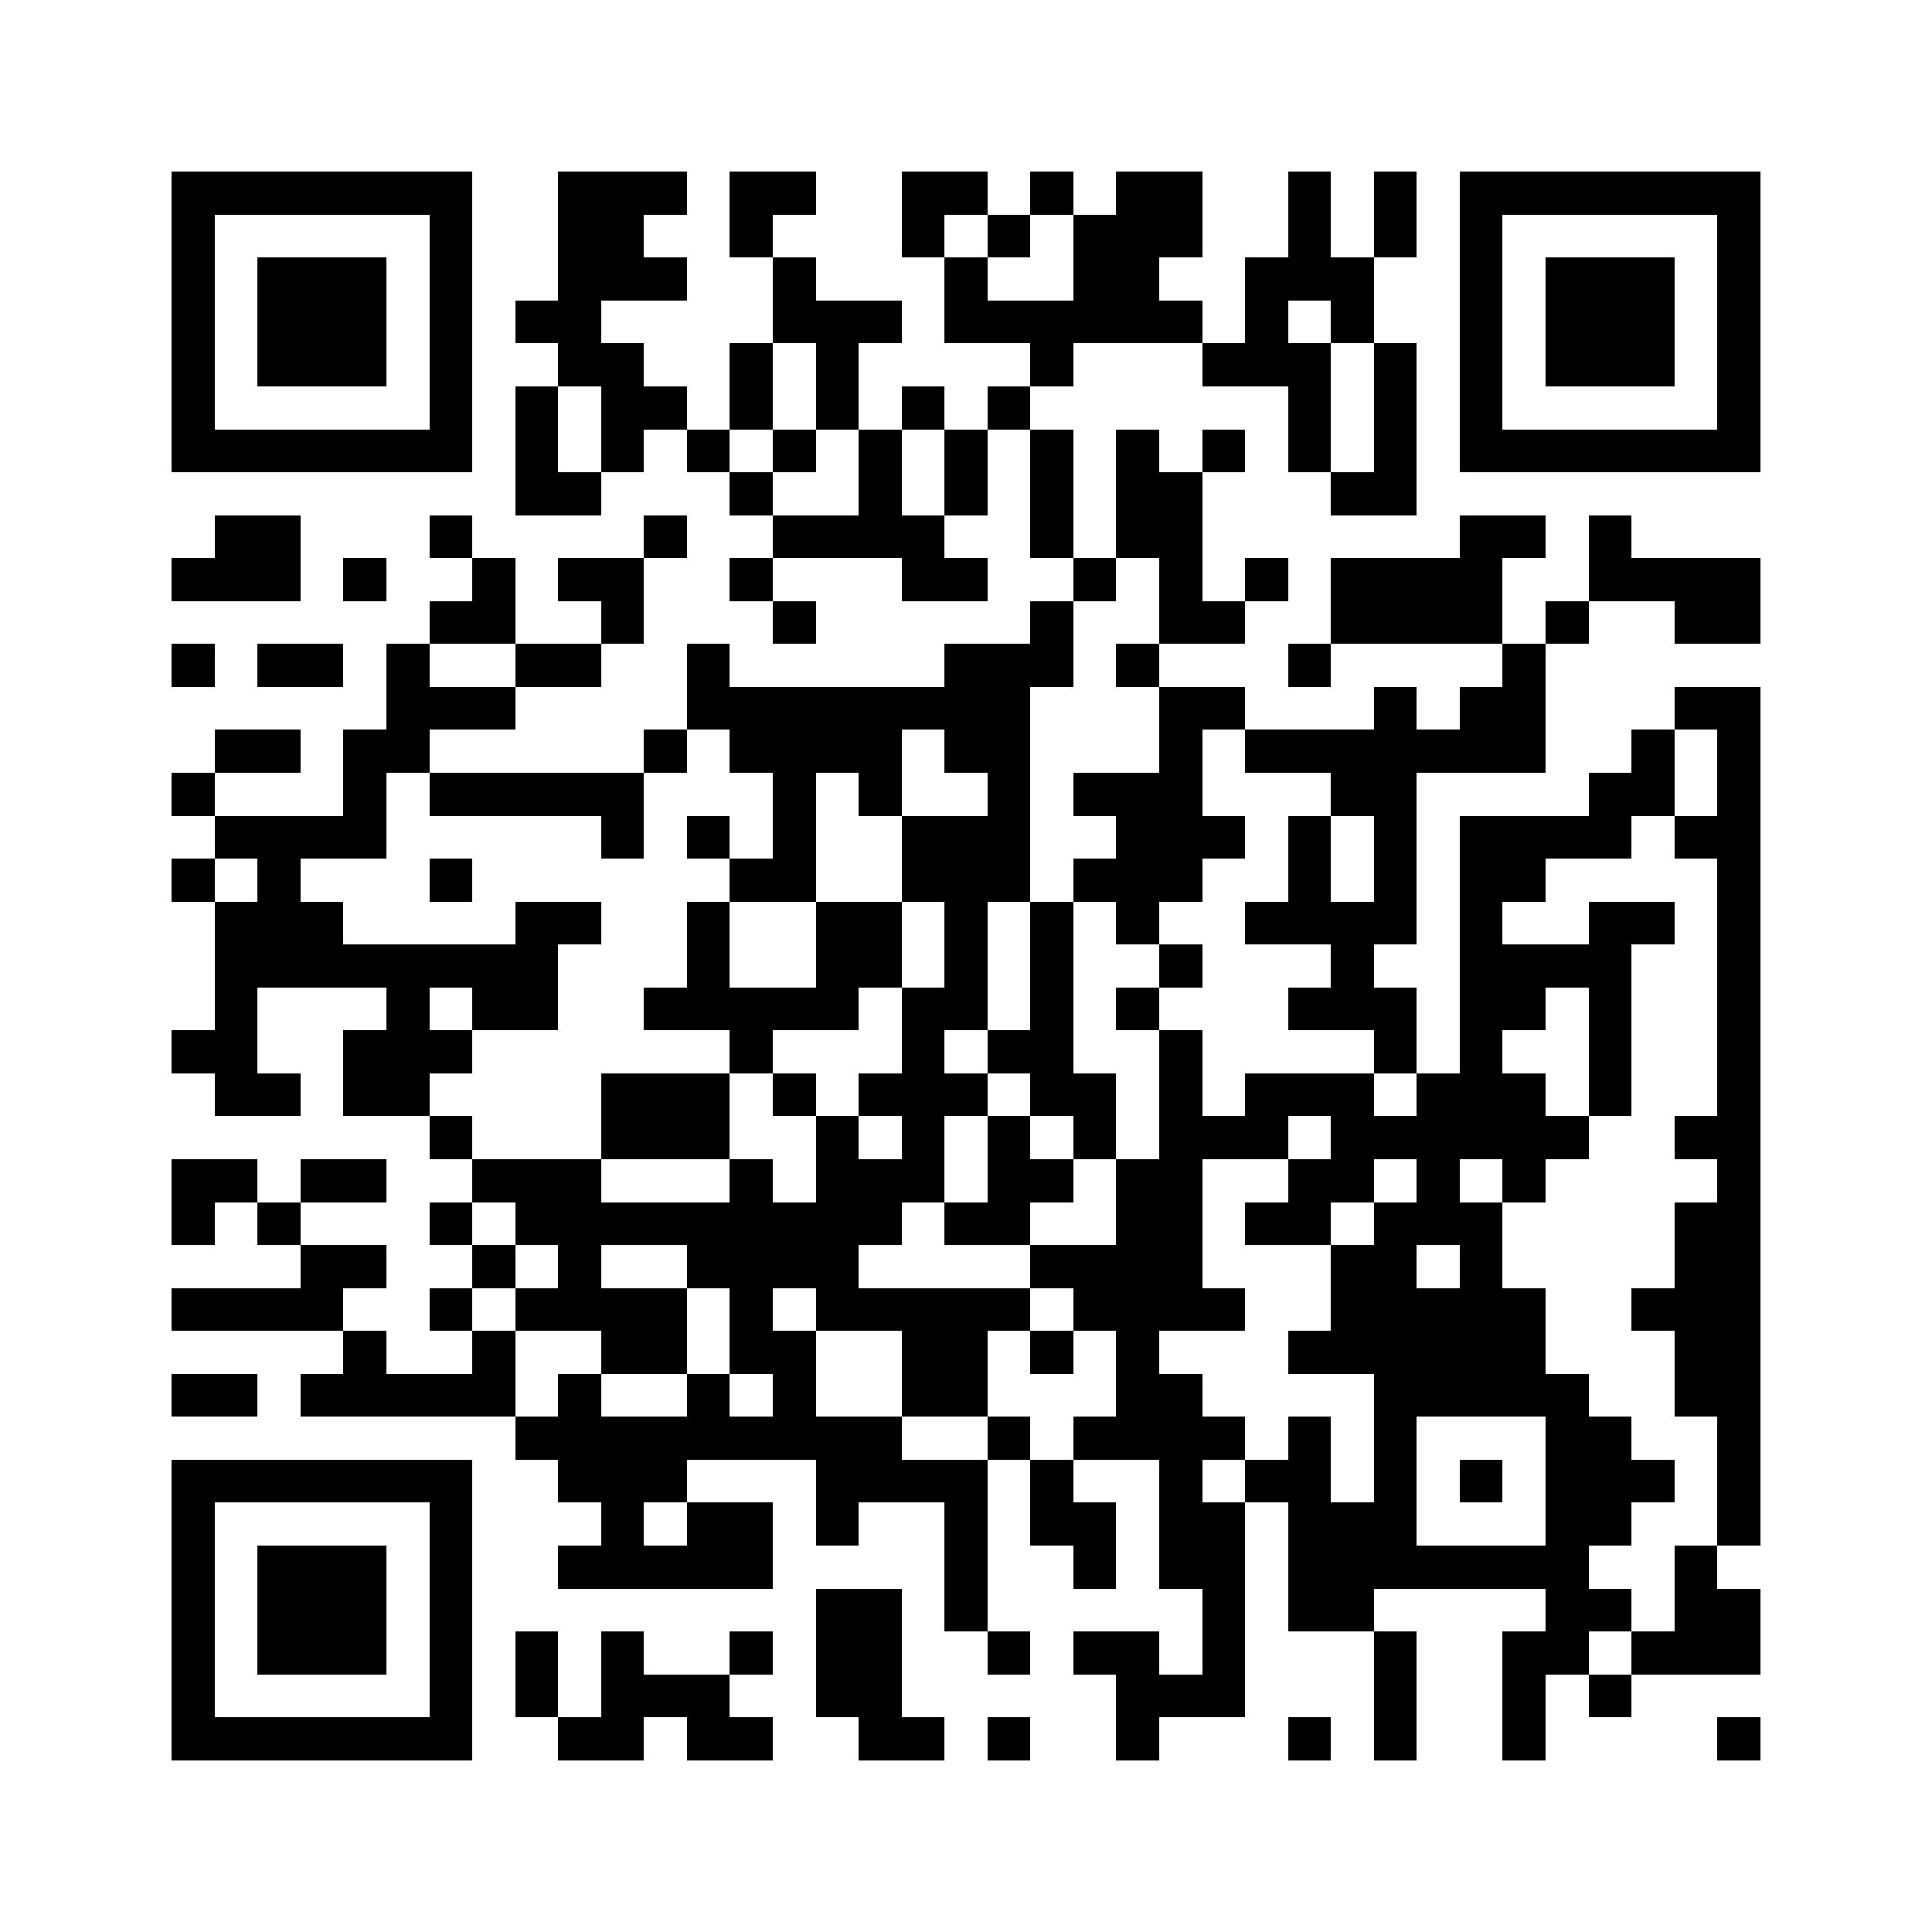<svg xmlns="http://www.w3.org/2000/svg" viewBox="0 0 45 45" shape-rendering="crispEdges" width="900" height="900">
<rect x="0" y="0" width="45" height="45" fill="#FFF"/>
<path fill="#000" d="M4 4h7v1h-7zM13 4h3v1h-3zM17 4h2v1h-2zM21 4h2v1h-2zM24 4h1v1h-1zM26 4h2v1h-2zM30 4h1v1h-1zM32 4h1v1h-1zM34 4h7v1h-7zM4 5h1v1h-1zM10 5h1v1h-1zM13 5h2v1h-2zM17 5h1v1h-1zM21 5h1v1h-1zM23 5h1v1h-1zM25 5h3v1h-3zM30 5h1v1h-1zM32 5h1v1h-1zM34 5h1v1h-1zM40 5h1v1h-1zM4 6h1v1h-1zM6 6h3v1h-3zM10 6h1v1h-1zM13 6h3v1h-3zM18 6h1v1h-1zM22 6h1v1h-1zM25 6h2v1h-2zM29 6h3v1h-3zM34 6h1v1h-1zM36 6h3v1h-3zM40 6h1v1h-1zM4 7h1v1h-1zM6 7h3v1h-3zM10 7h1v1h-1zM12 7h2v1h-2zM18 7h3v1h-3zM22 7h6v1h-6zM29 7h1v1h-1zM31 7h1v1h-1zM34 7h1v1h-1zM36 7h3v1h-3zM40 7h1v1h-1zM4 8h1v1h-1zM6 8h3v1h-3zM10 8h1v1h-1zM13 8h2v1h-2zM17 8h1v1h-1zM19 8h1v1h-1zM24 8h1v1h-1zM28 8h3v1h-3zM32 8h1v1h-1zM34 8h1v1h-1zM36 8h3v1h-3zM40 8h1v1h-1zM4 9h1v1h-1zM10 9h1v1h-1zM12 9h1v1h-1zM14 9h2v1h-2zM17 9h1v1h-1zM19 9h1v1h-1zM21 9h1v1h-1zM23 9h1v1h-1zM30 9h1v1h-1zM32 9h1v1h-1zM34 9h1v1h-1zM40 9h1v1h-1zM4 10h7v1h-7zM12 10h1v1h-1zM14 10h1v1h-1zM16 10h1v1h-1zM18 10h1v1h-1zM20 10h1v1h-1zM22 10h1v1h-1zM24 10h1v1h-1zM26 10h1v1h-1zM28 10h1v1h-1zM30 10h1v1h-1zM32 10h1v1h-1zM34 10h7v1h-7zM12 11h2v1h-2zM17 11h1v1h-1zM20 11h1v1h-1zM22 11h1v1h-1zM24 11h1v1h-1zM26 11h2v1h-2zM31 11h2v1h-2zM5 12h2v1h-2zM10 12h1v1h-1zM15 12h1v1h-1zM18 12h4v1h-4zM24 12h1v1h-1zM26 12h2v1h-2zM34 12h2v1h-2zM37 12h1v1h-1zM4 13h3v1h-3zM8 13h1v1h-1zM11 13h1v1h-1zM13 13h2v1h-2zM17 13h1v1h-1zM21 13h2v1h-2zM25 13h1v1h-1zM27 13h1v1h-1zM29 13h1v1h-1zM31 13h4v1h-4zM37 13h4v1h-4zM10 14h2v1h-2zM14 14h1v1h-1zM18 14h1v1h-1zM24 14h1v1h-1zM27 14h2v1h-2zM31 14h4v1h-4zM36 14h1v1h-1zM39 14h2v1h-2zM4 15h1v1h-1zM6 15h2v1h-2zM9 15h1v1h-1zM12 15h2v1h-2zM16 15h1v1h-1zM22 15h3v1h-3zM26 15h1v1h-1zM30 15h1v1h-1zM35 15h1v1h-1zM9 16h3v1h-3zM16 16h8v1h-8zM27 16h2v1h-2zM32 16h1v1h-1zM34 16h2v1h-2zM39 16h2v1h-2zM5 17h2v1h-2zM8 17h2v1h-2zM15 17h1v1h-1zM17 17h4v1h-4zM22 17h2v1h-2zM27 17h1v1h-1zM29 17h7v1h-7zM38 17h1v1h-1zM40 17h1v1h-1zM4 18h1v1h-1zM8 18h1v1h-1zM10 18h5v1h-5zM18 18h1v1h-1zM20 18h1v1h-1zM23 18h1v1h-1zM25 18h3v1h-3zM31 18h2v1h-2zM37 18h2v1h-2zM40 18h1v1h-1zM5 19h4v1h-4zM14 19h1v1h-1zM16 19h1v1h-1zM18 19h1v1h-1zM21 19h3v1h-3zM26 19h3v1h-3zM30 19h1v1h-1zM32 19h1v1h-1zM34 19h4v1h-4zM39 19h2v1h-2zM4 20h1v1h-1zM6 20h1v1h-1zM10 20h1v1h-1zM17 20h2v1h-2zM21 20h3v1h-3zM25 20h3v1h-3zM30 20h1v1h-1zM32 20h1v1h-1zM34 20h2v1h-2zM40 20h1v1h-1zM5 21h3v1h-3zM12 21h2v1h-2zM16 21h1v1h-1zM19 21h2v1h-2zM22 21h1v1h-1zM24 21h1v1h-1zM26 21h1v1h-1zM29 21h4v1h-4zM34 21h1v1h-1zM37 21h2v1h-2zM40 21h1v1h-1zM5 22h8v1h-8zM16 22h1v1h-1zM19 22h2v1h-2zM22 22h1v1h-1zM24 22h1v1h-1zM27 22h1v1h-1zM31 22h1v1h-1zM34 22h4v1h-4zM40 22h1v1h-1zM5 23h1v1h-1zM9 23h1v1h-1zM11 23h2v1h-2zM15 23h5v1h-5zM21 23h2v1h-2zM24 23h1v1h-1zM26 23h1v1h-1zM30 23h3v1h-3zM34 23h2v1h-2zM37 23h1v1h-1zM40 23h1v1h-1zM4 24h2v1h-2zM8 24h3v1h-3zM17 24h1v1h-1zM21 24h1v1h-1zM23 24h2v1h-2zM27 24h1v1h-1zM32 24h1v1h-1zM34 24h1v1h-1zM37 24h1v1h-1zM40 24h1v1h-1zM5 25h2v1h-2zM8 25h2v1h-2zM14 25h3v1h-3zM18 25h1v1h-1zM20 25h3v1h-3zM24 25h2v1h-2zM27 25h1v1h-1zM29 25h3v1h-3zM33 25h3v1h-3zM37 25h1v1h-1zM40 25h1v1h-1zM10 26h1v1h-1zM14 26h3v1h-3zM19 26h1v1h-1zM21 26h1v1h-1zM23 26h1v1h-1zM25 26h1v1h-1zM27 26h3v1h-3zM31 26h6v1h-6zM39 26h2v1h-2zM4 27h2v1h-2zM7 27h2v1h-2zM11 27h3v1h-3zM17 27h1v1h-1zM19 27h3v1h-3zM23 27h2v1h-2zM26 27h2v1h-2zM30 27h2v1h-2zM33 27h1v1h-1zM35 27h1v1h-1zM40 27h1v1h-1zM4 28h1v1h-1zM6 28h1v1h-1zM10 28h1v1h-1zM12 28h9v1h-9zM22 28h2v1h-2zM26 28h2v1h-2zM29 28h2v1h-2zM32 28h3v1h-3zM39 28h2v1h-2zM7 29h2v1h-2zM11 29h1v1h-1zM13 29h1v1h-1zM16 29h4v1h-4zM24 29h4v1h-4zM31 29h2v1h-2zM34 29h1v1h-1zM39 29h2v1h-2zM4 30h4v1h-4zM10 30h1v1h-1zM12 30h4v1h-4zM17 30h1v1h-1zM19 30h5v1h-5zM25 30h4v1h-4zM31 30h5v1h-5zM38 30h3v1h-3zM8 31h1v1h-1zM11 31h1v1h-1zM14 31h2v1h-2zM17 31h2v1h-2zM21 31h2v1h-2zM24 31h1v1h-1zM26 31h1v1h-1zM30 31h6v1h-6zM39 31h2v1h-2zM4 32h2v1h-2zM7 32h5v1h-5zM13 32h1v1h-1zM16 32h1v1h-1zM18 32h1v1h-1zM21 32h2v1h-2zM26 32h2v1h-2zM32 32h5v1h-5zM39 32h2v1h-2zM12 33h9v1h-9zM23 33h1v1h-1zM25 33h4v1h-4zM30 33h1v1h-1zM32 33h1v1h-1zM36 33h2v1h-2zM40 33h1v1h-1zM4 34h7v1h-7zM13 34h3v1h-3zM19 34h4v1h-4zM24 34h1v1h-1zM27 34h1v1h-1zM29 34h2v1h-2zM32 34h1v1h-1zM34 34h1v1h-1zM36 34h3v1h-3zM40 34h1v1h-1zM4 35h1v1h-1zM10 35h1v1h-1zM14 35h1v1h-1zM16 35h2v1h-2zM19 35h1v1h-1zM22 35h1v1h-1zM24 35h2v1h-2zM27 35h2v1h-2zM30 35h3v1h-3zM36 35h2v1h-2zM40 35h1v1h-1zM4 36h1v1h-1zM6 36h3v1h-3zM10 36h1v1h-1zM13 36h5v1h-5zM22 36h1v1h-1zM25 36h1v1h-1zM27 36h2v1h-2zM30 36h7v1h-7zM39 36h1v1h-1zM4 37h1v1h-1zM6 37h3v1h-3zM10 37h1v1h-1zM19 37h2v1h-2zM22 37h1v1h-1zM28 37h1v1h-1zM30 37h2v1h-2zM36 37h2v1h-2zM39 37h2v1h-2zM4 38h1v1h-1zM6 38h3v1h-3zM10 38h1v1h-1zM12 38h1v1h-1zM14 38h1v1h-1zM17 38h1v1h-1zM19 38h2v1h-2zM23 38h1v1h-1zM25 38h2v1h-2zM28 38h1v1h-1zM32 38h1v1h-1zM35 38h2v1h-2zM38 38h3v1h-3zM4 39h1v1h-1zM10 39h1v1h-1zM12 39h1v1h-1zM14 39h3v1h-3zM19 39h2v1h-2zM26 39h3v1h-3zM32 39h1v1h-1zM35 39h1v1h-1zM37 39h1v1h-1zM4 40h7v1h-7zM13 40h2v1h-2zM16 40h2v1h-2zM20 40h2v1h-2zM23 40h1v1h-1zM26 40h1v1h-1zM30 40h1v1h-1zM32 40h1v1h-1zM35 40h1v1h-1zM40 40h1v1h-1z"/>
</svg>